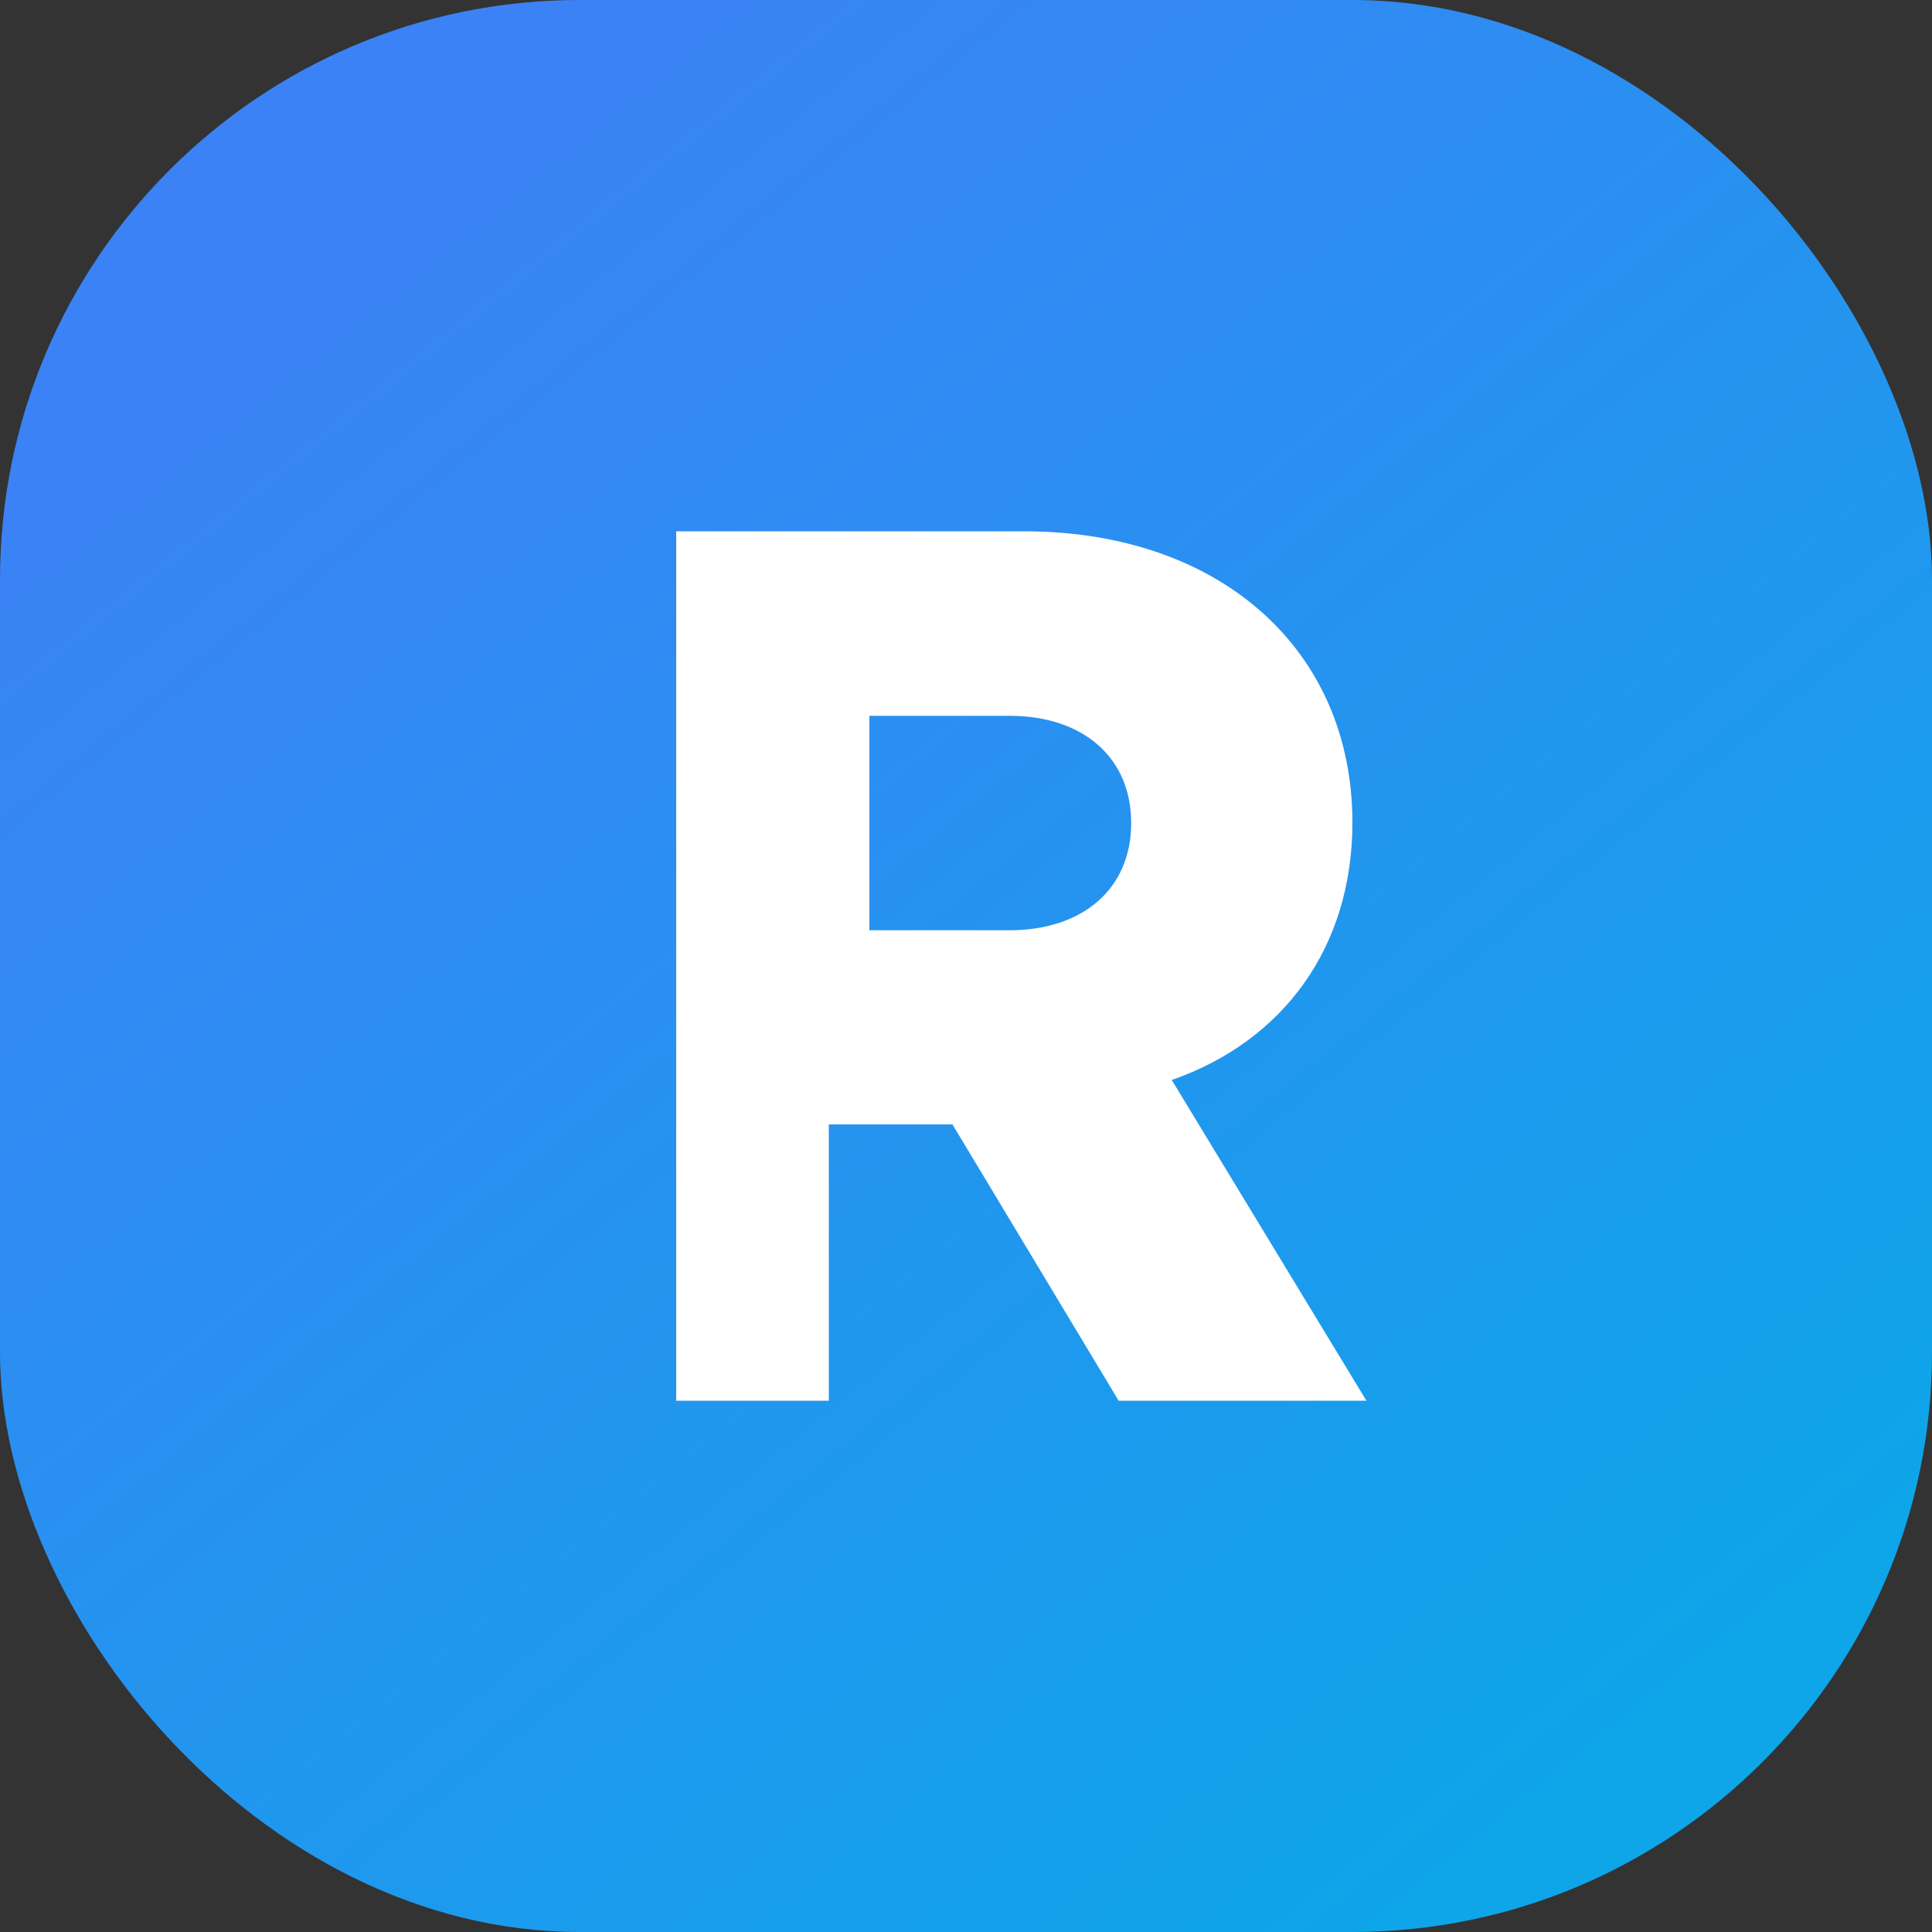 <svg width="40" height="40" viewBox="0 0 40 40" fill="none" xmlns="http://www.w3.org/2000/svg">
  <rect x="0" y="0" width="40" height="40" fill="#333333" stroke="none"/>
  <defs>
    <linearGradient id="radGradient" x1="8" y1="4" x2="34" y2="36" gradientUnits="userSpaceOnUse">
      <stop offset="0" stop-color="#3B82F6"/>
      <stop offset="1" stop-color="#0EA5E9"/>
    </linearGradient>
  </defs>
  <rect width="40" height="40" rx="12" fill="url(#radGradient)"/>
  <path d="M14 11h7.2c4.07 0 6.8 2.46 6.8 6.03 0 2.57-1.42 4.52-3.74 5.33l4.03 6.64h-5.13l-3.44-5.72h-2.56v5.72H14V11Zm6.9 8.26c1.52 0 2.52-.86 2.52-2.22s-1-2.22-2.52-2.22h-2.9v4.44h2.9Z" fill="white"/>
</svg>
